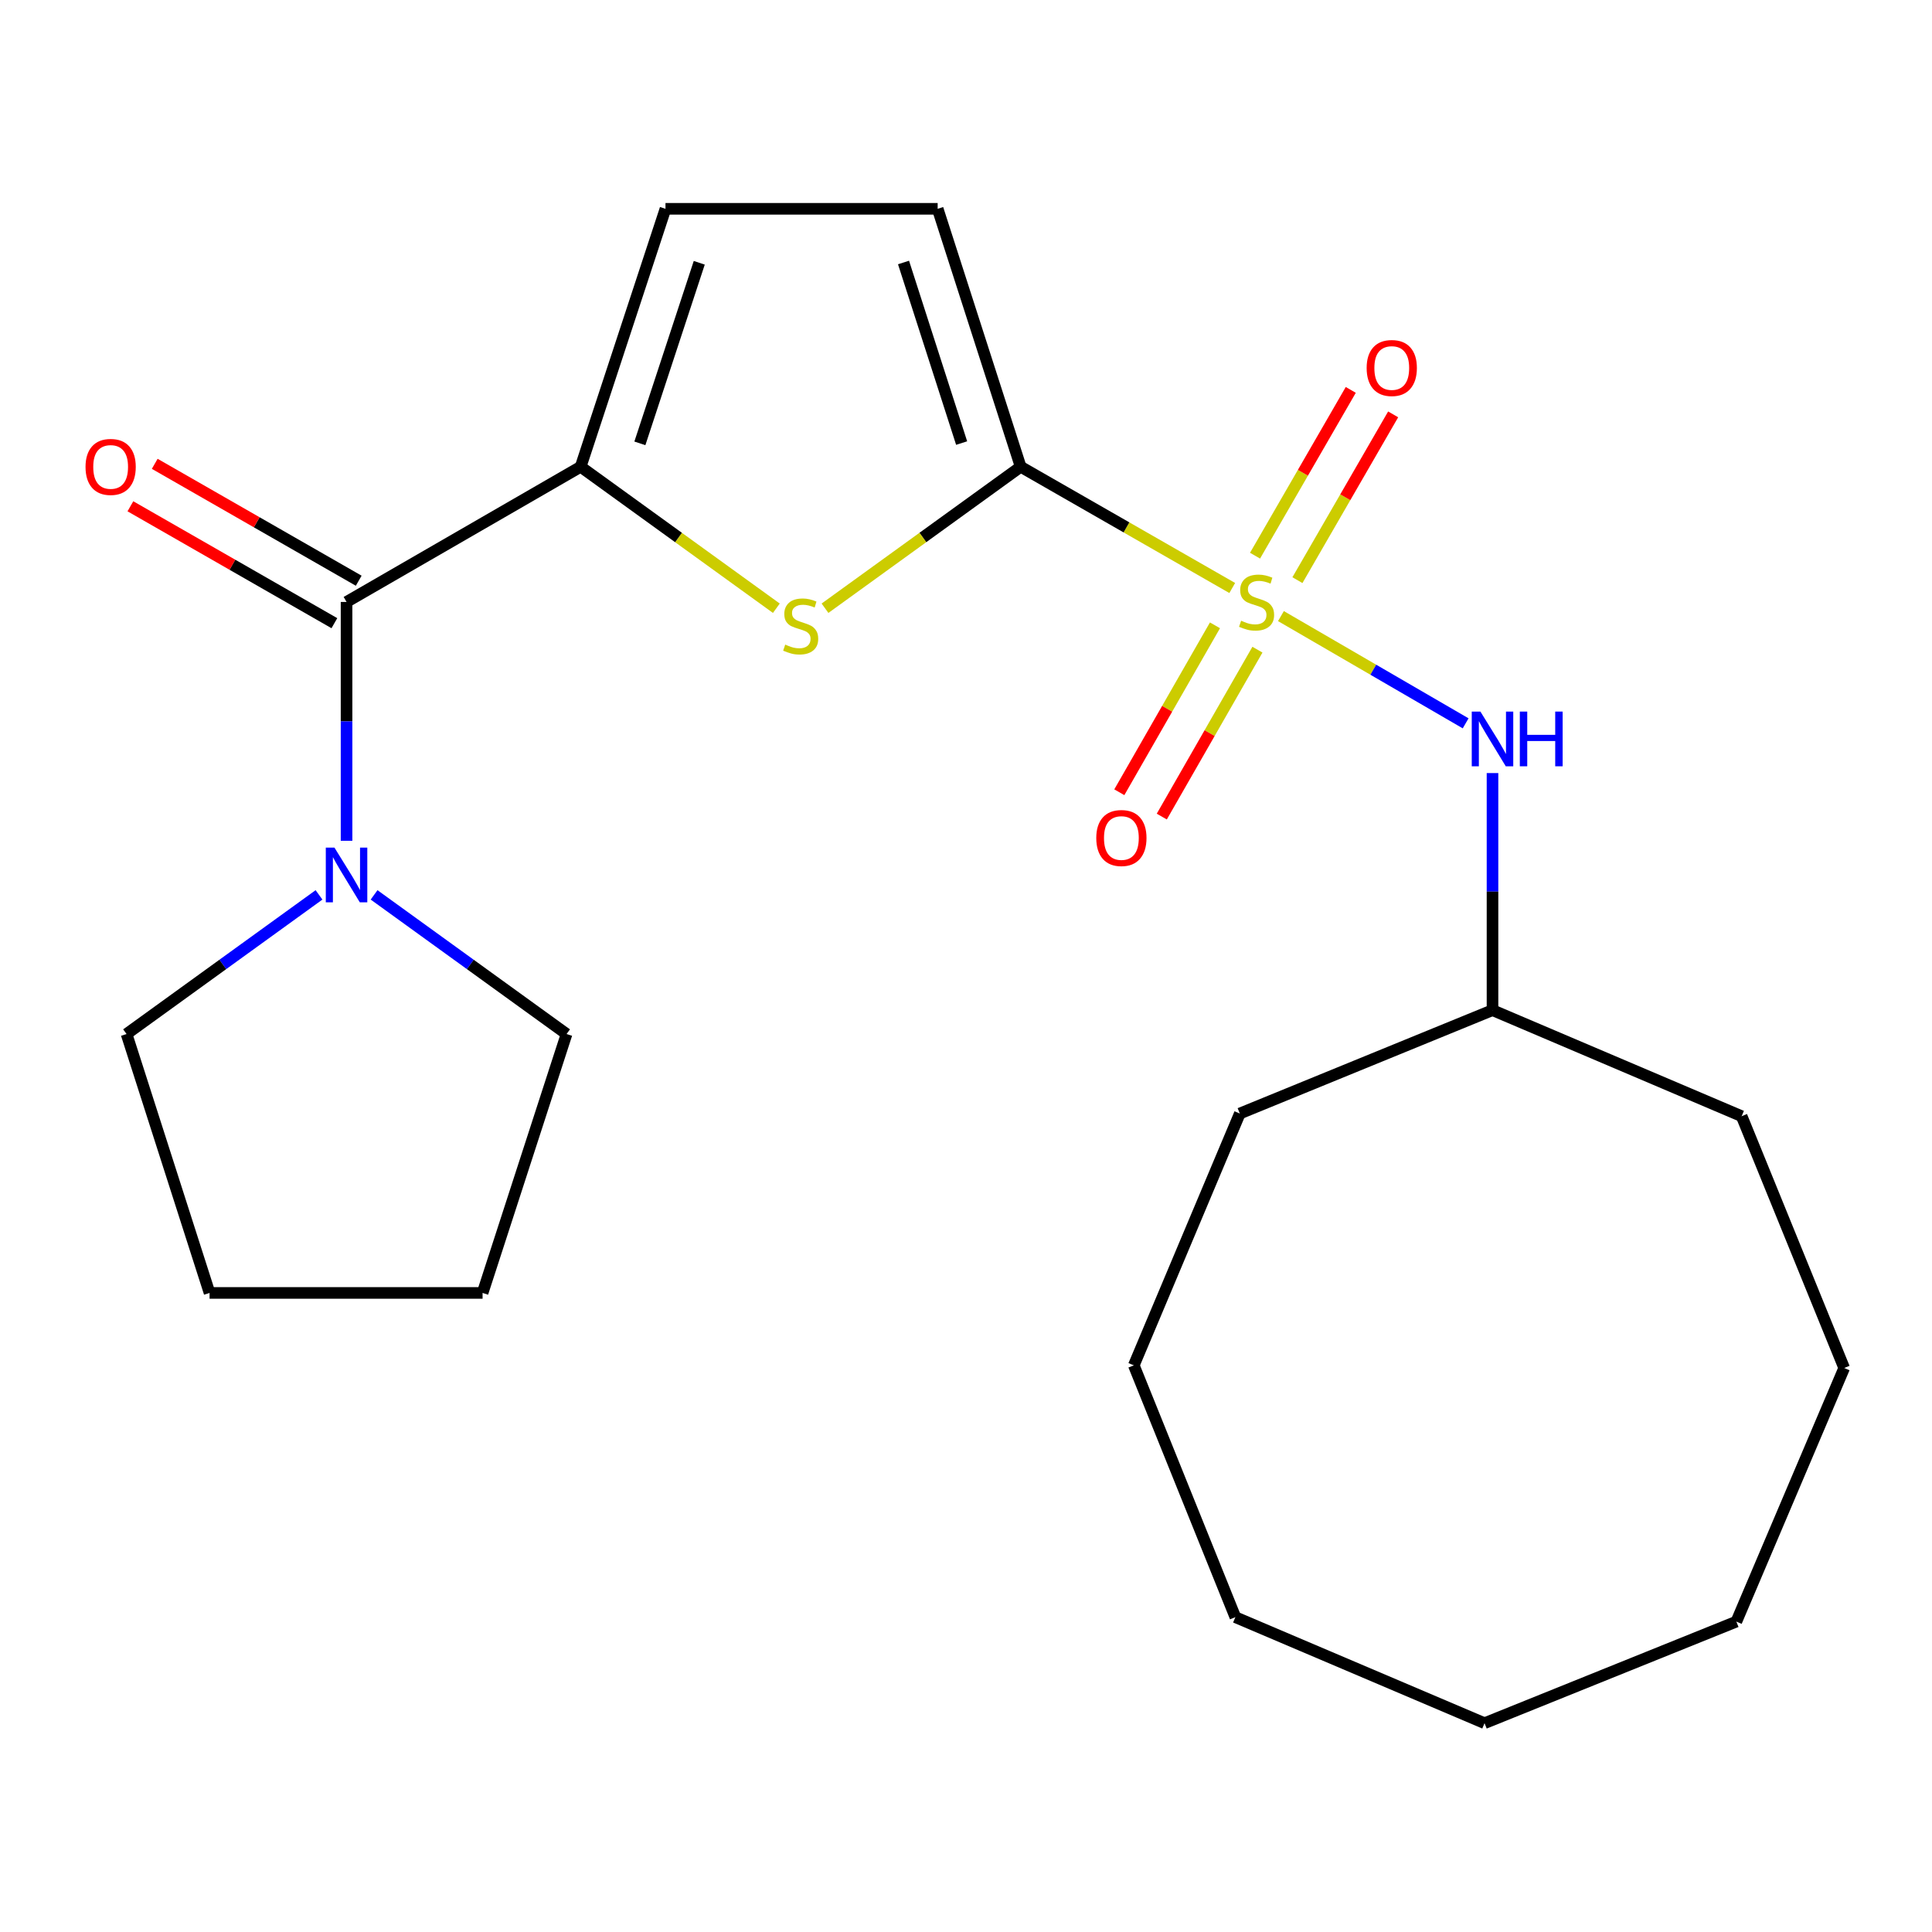 <?xml version='1.0' encoding='iso-8859-1'?>
<svg version='1.1' baseProfile='full'
              xmlns='http://www.w3.org/2000/svg'
                      xmlns:rdkit='http://www.rdkit.org/xml'
                      xmlns:xlink='http://www.w3.org/1999/xlink'
                  xml:space='preserve'
width='1000px' height='1000px' viewBox='0 0 1000 1000'>
<!-- END OF HEADER -->
<rect style='opacity:1.0;fill:#FFFFFF;stroke:none' width='1000' height='1000' x='0' y='0'> </rect>
<path class='bond-0' d='M 637.803,304.349 L 583.051,272.972' style='fill:none;fill-rule:evenodd;stroke:#CCCC00;stroke-width:6px;stroke-linecap:butt;stroke-linejoin:miter;stroke-opacity:1' />
<path class='bond-0' d='M 583.051,272.972 L 528.299,241.595' style='fill:none;fill-rule:evenodd;stroke:#000000;stroke-width:6px;stroke-linecap:butt;stroke-linejoin:miter;stroke-opacity:1' />
<path class='bond-4' d='M 663.012,318.891 L 710.812,346.644' style='fill:none;fill-rule:evenodd;stroke:#CCCC00;stroke-width:6px;stroke-linecap:butt;stroke-linejoin:miter;stroke-opacity:1' />
<path class='bond-4' d='M 710.812,346.644 L 758.612,374.398' style='fill:none;fill-rule:evenodd;stroke:#0000FF;stroke-width:6px;stroke-linecap:butt;stroke-linejoin:miter;stroke-opacity:1' />
<path class='bond-8' d='M 671.544,300.285 L 696.319,257.382' style='fill:none;fill-rule:evenodd;stroke:#CCCC00;stroke-width:6px;stroke-linecap:butt;stroke-linejoin:miter;stroke-opacity:1' />
<path class='bond-8' d='M 696.319,257.382 L 721.094,214.479' style='fill:none;fill-rule:evenodd;stroke:#FF0000;stroke-width:6px;stroke-linecap:butt;stroke-linejoin:miter;stroke-opacity:1' />
<path class='bond-8' d='M 649.607,287.617 L 674.382,244.714' style='fill:none;fill-rule:evenodd;stroke:#CCCC00;stroke-width:6px;stroke-linecap:butt;stroke-linejoin:miter;stroke-opacity:1' />
<path class='bond-8' d='M 674.382,244.714 L 699.157,201.811' style='fill:none;fill-rule:evenodd;stroke:#FF0000;stroke-width:6px;stroke-linecap:butt;stroke-linejoin:miter;stroke-opacity:1' />
<path class='bond-9' d='M 628.868,323.669 L 604.113,366.867' style='fill:none;fill-rule:evenodd;stroke:#CCCC00;stroke-width:6px;stroke-linecap:butt;stroke-linejoin:miter;stroke-opacity:1' />
<path class='bond-9' d='M 604.113,366.867 L 579.357,410.065' style='fill:none;fill-rule:evenodd;stroke:#FF0000;stroke-width:6px;stroke-linecap:butt;stroke-linejoin:miter;stroke-opacity:1' />
<path class='bond-9' d='M 650.847,336.265 L 626.092,379.463' style='fill:none;fill-rule:evenodd;stroke:#CCCC00;stroke-width:6px;stroke-linecap:butt;stroke-linejoin:miter;stroke-opacity:1' />
<path class='bond-9' d='M 626.092,379.463 L 601.336,422.661' style='fill:none;fill-rule:evenodd;stroke:#FF0000;stroke-width:6px;stroke-linecap:butt;stroke-linejoin:miter;stroke-opacity:1' />
<path class='bond-1' d='M 528.299,241.595 L 477.661,278.208' style='fill:none;fill-rule:evenodd;stroke:#000000;stroke-width:6px;stroke-linecap:butt;stroke-linejoin:miter;stroke-opacity:1' />
<path class='bond-1' d='M 477.661,278.208 L 427.023,314.821' style='fill:none;fill-rule:evenodd;stroke:#CCCC00;stroke-width:6px;stroke-linecap:butt;stroke-linejoin:miter;stroke-opacity:1' />
<path class='bond-6' d='M 528.299,241.595 L 485.333,108.079' style='fill:none;fill-rule:evenodd;stroke:#000000;stroke-width:6px;stroke-linecap:butt;stroke-linejoin:miter;stroke-opacity:1' />
<path class='bond-6' d='M 497.74,229.328 L 467.663,135.867' style='fill:none;fill-rule:evenodd;stroke:#000000;stroke-width:6px;stroke-linecap:butt;stroke-linejoin:miter;stroke-opacity:1' />
<path class='bond-2' d='M 401.837,314.821 L 351.192,278.208' style='fill:none;fill-rule:evenodd;stroke:#CCCC00;stroke-width:6px;stroke-linecap:butt;stroke-linejoin:miter;stroke-opacity:1' />
<path class='bond-2' d='M 351.192,278.208 L 300.547,241.595' style='fill:none;fill-rule:evenodd;stroke:#000000;stroke-width:6px;stroke-linecap:butt;stroke-linejoin:miter;stroke-opacity:1' />
<path class='bond-3' d='M 300.547,241.595 L 179.373,311.569' style='fill:none;fill-rule:evenodd;stroke:#000000;stroke-width:6px;stroke-linecap:butt;stroke-linejoin:miter;stroke-opacity:1' />
<path class='bond-23' d='M 300.547,241.595 L 344.456,108.079' style='fill:none;fill-rule:evenodd;stroke:#000000;stroke-width:6px;stroke-linecap:butt;stroke-linejoin:miter;stroke-opacity:1' />
<path class='bond-23' d='M 331.197,229.482 L 361.934,136.021' style='fill:none;fill-rule:evenodd;stroke:#000000;stroke-width:6px;stroke-linecap:butt;stroke-linejoin:miter;stroke-opacity:1' />
<path class='bond-5' d='M 179.373,311.569 L 179.373,373.379' style='fill:none;fill-rule:evenodd;stroke:#000000;stroke-width:6px;stroke-linecap:butt;stroke-linejoin:miter;stroke-opacity:1' />
<path class='bond-5' d='M 179.373,373.379 L 179.373,435.189' style='fill:none;fill-rule:evenodd;stroke:#0000FF;stroke-width:6px;stroke-linecap:butt;stroke-linejoin:miter;stroke-opacity:1' />
<path class='bond-10' d='M 185.671,300.579 L 132.879,270.326' style='fill:none;fill-rule:evenodd;stroke:#000000;stroke-width:6px;stroke-linecap:butt;stroke-linejoin:miter;stroke-opacity:1' />
<path class='bond-10' d='M 132.879,270.326 L 80.087,240.072' style='fill:none;fill-rule:evenodd;stroke:#FF0000;stroke-width:6px;stroke-linecap:butt;stroke-linejoin:miter;stroke-opacity:1' />
<path class='bond-10' d='M 173.075,322.558 L 120.283,292.305' style='fill:none;fill-rule:evenodd;stroke:#000000;stroke-width:6px;stroke-linecap:butt;stroke-linejoin:miter;stroke-opacity:1' />
<path class='bond-10' d='M 120.283,292.305 L 67.491,262.051' style='fill:none;fill-rule:evenodd;stroke:#FF0000;stroke-width:6px;stroke-linecap:butt;stroke-linejoin:miter;stroke-opacity:1' />
<path class='bond-11' d='M 772.518,400.141 L 772.518,461.498' style='fill:none;fill-rule:evenodd;stroke:#0000FF;stroke-width:6px;stroke-linecap:butt;stroke-linejoin:miter;stroke-opacity:1' />
<path class='bond-11' d='M 772.518,461.498 L 772.518,522.855' style='fill:none;fill-rule:evenodd;stroke:#000000;stroke-width:6px;stroke-linecap:butt;stroke-linejoin:miter;stroke-opacity:1' />
<path class='bond-12' d='M 165.12,463.187 L 115.312,499.199' style='fill:none;fill-rule:evenodd;stroke:#0000FF;stroke-width:6px;stroke-linecap:butt;stroke-linejoin:miter;stroke-opacity:1' />
<path class='bond-12' d='M 115.312,499.199 L 65.504,535.212' style='fill:none;fill-rule:evenodd;stroke:#000000;stroke-width:6px;stroke-linecap:butt;stroke-linejoin:miter;stroke-opacity:1' />
<path class='bond-13' d='M 193.626,463.186 L 243.441,499.199' style='fill:none;fill-rule:evenodd;stroke:#0000FF;stroke-width:6px;stroke-linecap:butt;stroke-linejoin:miter;stroke-opacity:1' />
<path class='bond-13' d='M 243.441,499.199 L 293.256,535.212' style='fill:none;fill-rule:evenodd;stroke:#000000;stroke-width:6px;stroke-linecap:butt;stroke-linejoin:miter;stroke-opacity:1' />
<path class='bond-7' d='M 485.333,108.079 L 344.456,108.079' style='fill:none;fill-rule:evenodd;stroke:#000000;stroke-width:6px;stroke-linecap:butt;stroke-linejoin:miter;stroke-opacity:1' />
<path class='bond-14' d='M 772.518,522.855 L 901.474,577.742' style='fill:none;fill-rule:evenodd;stroke:#000000;stroke-width:6px;stroke-linecap:butt;stroke-linejoin:miter;stroke-opacity:1' />
<path class='bond-15' d='M 772.518,522.855 L 641.732,576.363' style='fill:none;fill-rule:evenodd;stroke:#000000;stroke-width:6px;stroke-linecap:butt;stroke-linejoin:miter;stroke-opacity:1' />
<path class='bond-16' d='M 65.504,535.212 L 108.47,669.221' style='fill:none;fill-rule:evenodd;stroke:#000000;stroke-width:6px;stroke-linecap:butt;stroke-linejoin:miter;stroke-opacity:1' />
<path class='bond-17' d='M 293.256,535.212 L 249.783,669.221' style='fill:none;fill-rule:evenodd;stroke:#000000;stroke-width:6px;stroke-linecap:butt;stroke-linejoin:miter;stroke-opacity:1' />
<path class='bond-18' d='M 901.474,577.742 L 954.545,708.078' style='fill:none;fill-rule:evenodd;stroke:#000000;stroke-width:6px;stroke-linecap:butt;stroke-linejoin:miter;stroke-opacity:1' />
<path class='bond-19' d='M 641.732,576.363 L 586.859,706.699' style='fill:none;fill-rule:evenodd;stroke:#000000;stroke-width:6px;stroke-linecap:butt;stroke-linejoin:miter;stroke-opacity:1' />
<path class='bond-25' d='M 108.47,669.221 L 249.783,669.221' style='fill:none;fill-rule:evenodd;stroke:#000000;stroke-width:6px;stroke-linecap:butt;stroke-linejoin:miter;stroke-opacity:1' />
<path class='bond-22' d='M 954.545,708.078 L 898.73,839.342' style='fill:none;fill-rule:evenodd;stroke:#000000;stroke-width:6px;stroke-linecap:butt;stroke-linejoin:miter;stroke-opacity:1' />
<path class='bond-21' d='M 586.859,706.699 L 639.424,837.048' style='fill:none;fill-rule:evenodd;stroke:#000000;stroke-width:6px;stroke-linecap:butt;stroke-linejoin:miter;stroke-opacity:1' />
<path class='bond-20' d='M 768.394,891.921 L 639.424,837.048' style='fill:none;fill-rule:evenodd;stroke:#000000;stroke-width:6px;stroke-linecap:butt;stroke-linejoin:miter;stroke-opacity:1' />
<path class='bond-24' d='M 768.394,891.921 L 898.73,839.342' style='fill:none;fill-rule:evenodd;stroke:#000000;stroke-width:6px;stroke-linecap:butt;stroke-linejoin:miter;stroke-opacity:1' />
<path  class='atom-0' d='M 642.401 321.289
Q 642.721 321.409, 644.041 321.969
Q 645.361 322.529, 646.801 322.889
Q 648.281 323.209, 649.721 323.209
Q 652.401 323.209, 653.961 321.929
Q 655.521 320.609, 655.521 318.329
Q 655.521 316.769, 654.721 315.809
Q 653.961 314.849, 652.761 314.329
Q 651.561 313.809, 649.561 313.209
Q 647.041 312.449, 645.521 311.729
Q 644.041 311.009, 642.961 309.489
Q 641.921 307.969, 641.921 305.409
Q 641.921 301.849, 644.321 299.649
Q 646.761 297.449, 651.561 297.449
Q 654.841 297.449, 658.561 299.009
L 657.641 302.089
Q 654.241 300.689, 651.681 300.689
Q 648.921 300.689, 647.401 301.849
Q 645.881 302.969, 645.921 304.929
Q 645.921 306.449, 646.681 307.369
Q 647.481 308.289, 648.601 308.809
Q 649.761 309.329, 651.681 309.929
Q 654.241 310.729, 655.761 311.529
Q 657.281 312.329, 658.361 313.969
Q 659.481 315.569, 659.481 318.329
Q 659.481 322.249, 656.841 324.369
Q 654.241 326.449, 649.881 326.449
Q 647.361 326.449, 645.441 325.889
Q 643.561 325.369, 641.321 324.449
L 642.401 321.289
' fill='#CCCC00'/>
<path  class='atom-2' d='M 406.43 333.646
Q 406.75 333.766, 408.07 334.326
Q 409.39 334.886, 410.83 335.246
Q 412.31 335.566, 413.75 335.566
Q 416.43 335.566, 417.99 334.286
Q 419.55 332.966, 419.55 330.686
Q 419.55 329.126, 418.75 328.166
Q 417.99 327.206, 416.79 326.686
Q 415.59 326.166, 413.59 325.566
Q 411.07 324.806, 409.55 324.086
Q 408.07 323.366, 406.99 321.846
Q 405.95 320.326, 405.95 317.766
Q 405.95 314.206, 408.35 312.006
Q 410.79 309.806, 415.59 309.806
Q 418.87 309.806, 422.59 311.366
L 421.67 314.446
Q 418.27 313.046, 415.71 313.046
Q 412.95 313.046, 411.43 314.206
Q 409.91 315.326, 409.95 317.286
Q 409.95 318.806, 410.71 319.726
Q 411.51 320.646, 412.63 321.166
Q 413.79 321.686, 415.71 322.286
Q 418.27 323.086, 419.79 323.886
Q 421.31 324.686, 422.39 326.326
Q 423.51 327.926, 423.51 330.686
Q 423.51 334.606, 420.87 336.726
Q 418.27 338.806, 413.91 338.806
Q 411.39 338.806, 409.47 338.246
Q 407.59 337.726, 405.35 336.806
L 406.43 333.646
' fill='#CCCC00'/>
<path  class='atom-5' d='M 766.258 368.312
L 775.538 383.312
Q 776.458 384.792, 777.938 387.472
Q 779.418 390.152, 779.498 390.312
L 779.498 368.312
L 783.258 368.312
L 783.258 396.632
L 779.378 396.632
L 769.418 380.232
Q 768.258 378.312, 767.018 376.112
Q 765.818 373.912, 765.458 373.232
L 765.458 396.632
L 761.778 396.632
L 761.778 368.312
L 766.258 368.312
' fill='#0000FF'/>
<path  class='atom-5' d='M 786.658 368.312
L 790.498 368.312
L 790.498 380.352
L 804.978 380.352
L 804.978 368.312
L 808.818 368.312
L 808.818 396.632
L 804.978 396.632
L 804.978 383.552
L 790.498 383.552
L 790.498 396.632
L 786.658 396.632
L 786.658 368.312
' fill='#0000FF'/>
<path  class='atom-6' d='M 173.113 438.722
L 182.393 453.722
Q 183.313 455.202, 184.793 457.882
Q 186.273 460.562, 186.353 460.722
L 186.353 438.722
L 190.113 438.722
L 190.113 467.042
L 186.233 467.042
L 176.273 450.642
Q 175.113 448.722, 173.873 446.522
Q 172.673 444.322, 172.313 443.642
L 172.313 467.042
L 168.633 467.042
L 168.633 438.722
L 173.113 438.722
' fill='#0000FF'/>
<path  class='atom-9' d='M 707.375 190.475
Q 707.375 183.675, 710.735 179.875
Q 714.095 176.075, 720.375 176.075
Q 726.655 176.075, 730.015 179.875
Q 733.375 183.675, 733.375 190.475
Q 733.375 197.355, 729.975 201.275
Q 726.575 205.155, 720.375 205.155
Q 714.135 205.155, 710.735 201.275
Q 707.375 197.395, 707.375 190.475
M 720.375 201.955
Q 724.695 201.955, 727.015 199.075
Q 729.375 196.155, 729.375 190.475
Q 729.375 184.915, 727.015 182.115
Q 724.695 179.275, 720.375 179.275
Q 716.055 179.275, 713.695 182.075
Q 711.375 184.875, 711.375 190.475
Q 711.375 196.195, 713.695 199.075
Q 716.055 201.955, 720.375 201.955
' fill='#FF0000'/>
<path  class='atom-10' d='M 567.428 433.751
Q 567.428 426.951, 570.788 423.151
Q 574.148 419.351, 580.428 419.351
Q 586.708 419.351, 590.068 423.151
Q 593.428 426.951, 593.428 433.751
Q 593.428 440.631, 590.028 444.551
Q 586.628 448.431, 580.428 448.431
Q 574.188 448.431, 570.788 444.551
Q 567.428 440.671, 567.428 433.751
M 580.428 445.231
Q 584.748 445.231, 587.068 442.351
Q 589.428 439.431, 589.428 433.751
Q 589.428 428.191, 587.068 425.391
Q 584.748 422.551, 580.428 422.551
Q 576.108 422.551, 573.748 425.351
Q 571.428 428.151, 571.428 433.751
Q 571.428 439.471, 573.748 442.351
Q 576.108 445.231, 580.428 445.231
' fill='#FF0000'/>
<path  class='atom-11' d='M 44.271 241.675
Q 44.271 234.875, 47.631 231.075
Q 50.991 227.275, 57.271 227.275
Q 63.551 227.275, 66.911 231.075
Q 70.271 234.875, 70.271 241.675
Q 70.271 248.555, 66.871 252.475
Q 63.471 256.355, 57.271 256.355
Q 51.031 256.355, 47.631 252.475
Q 44.271 248.595, 44.271 241.675
M 57.271 253.155
Q 61.591 253.155, 63.911 250.275
Q 66.271 247.355, 66.271 241.675
Q 66.271 236.115, 63.911 233.315
Q 61.591 230.475, 57.271 230.475
Q 52.951 230.475, 50.591 233.275
Q 48.271 236.075, 48.271 241.675
Q 48.271 247.395, 50.591 250.275
Q 52.951 253.155, 57.271 253.155
' fill='#FF0000'/>
</svg>
